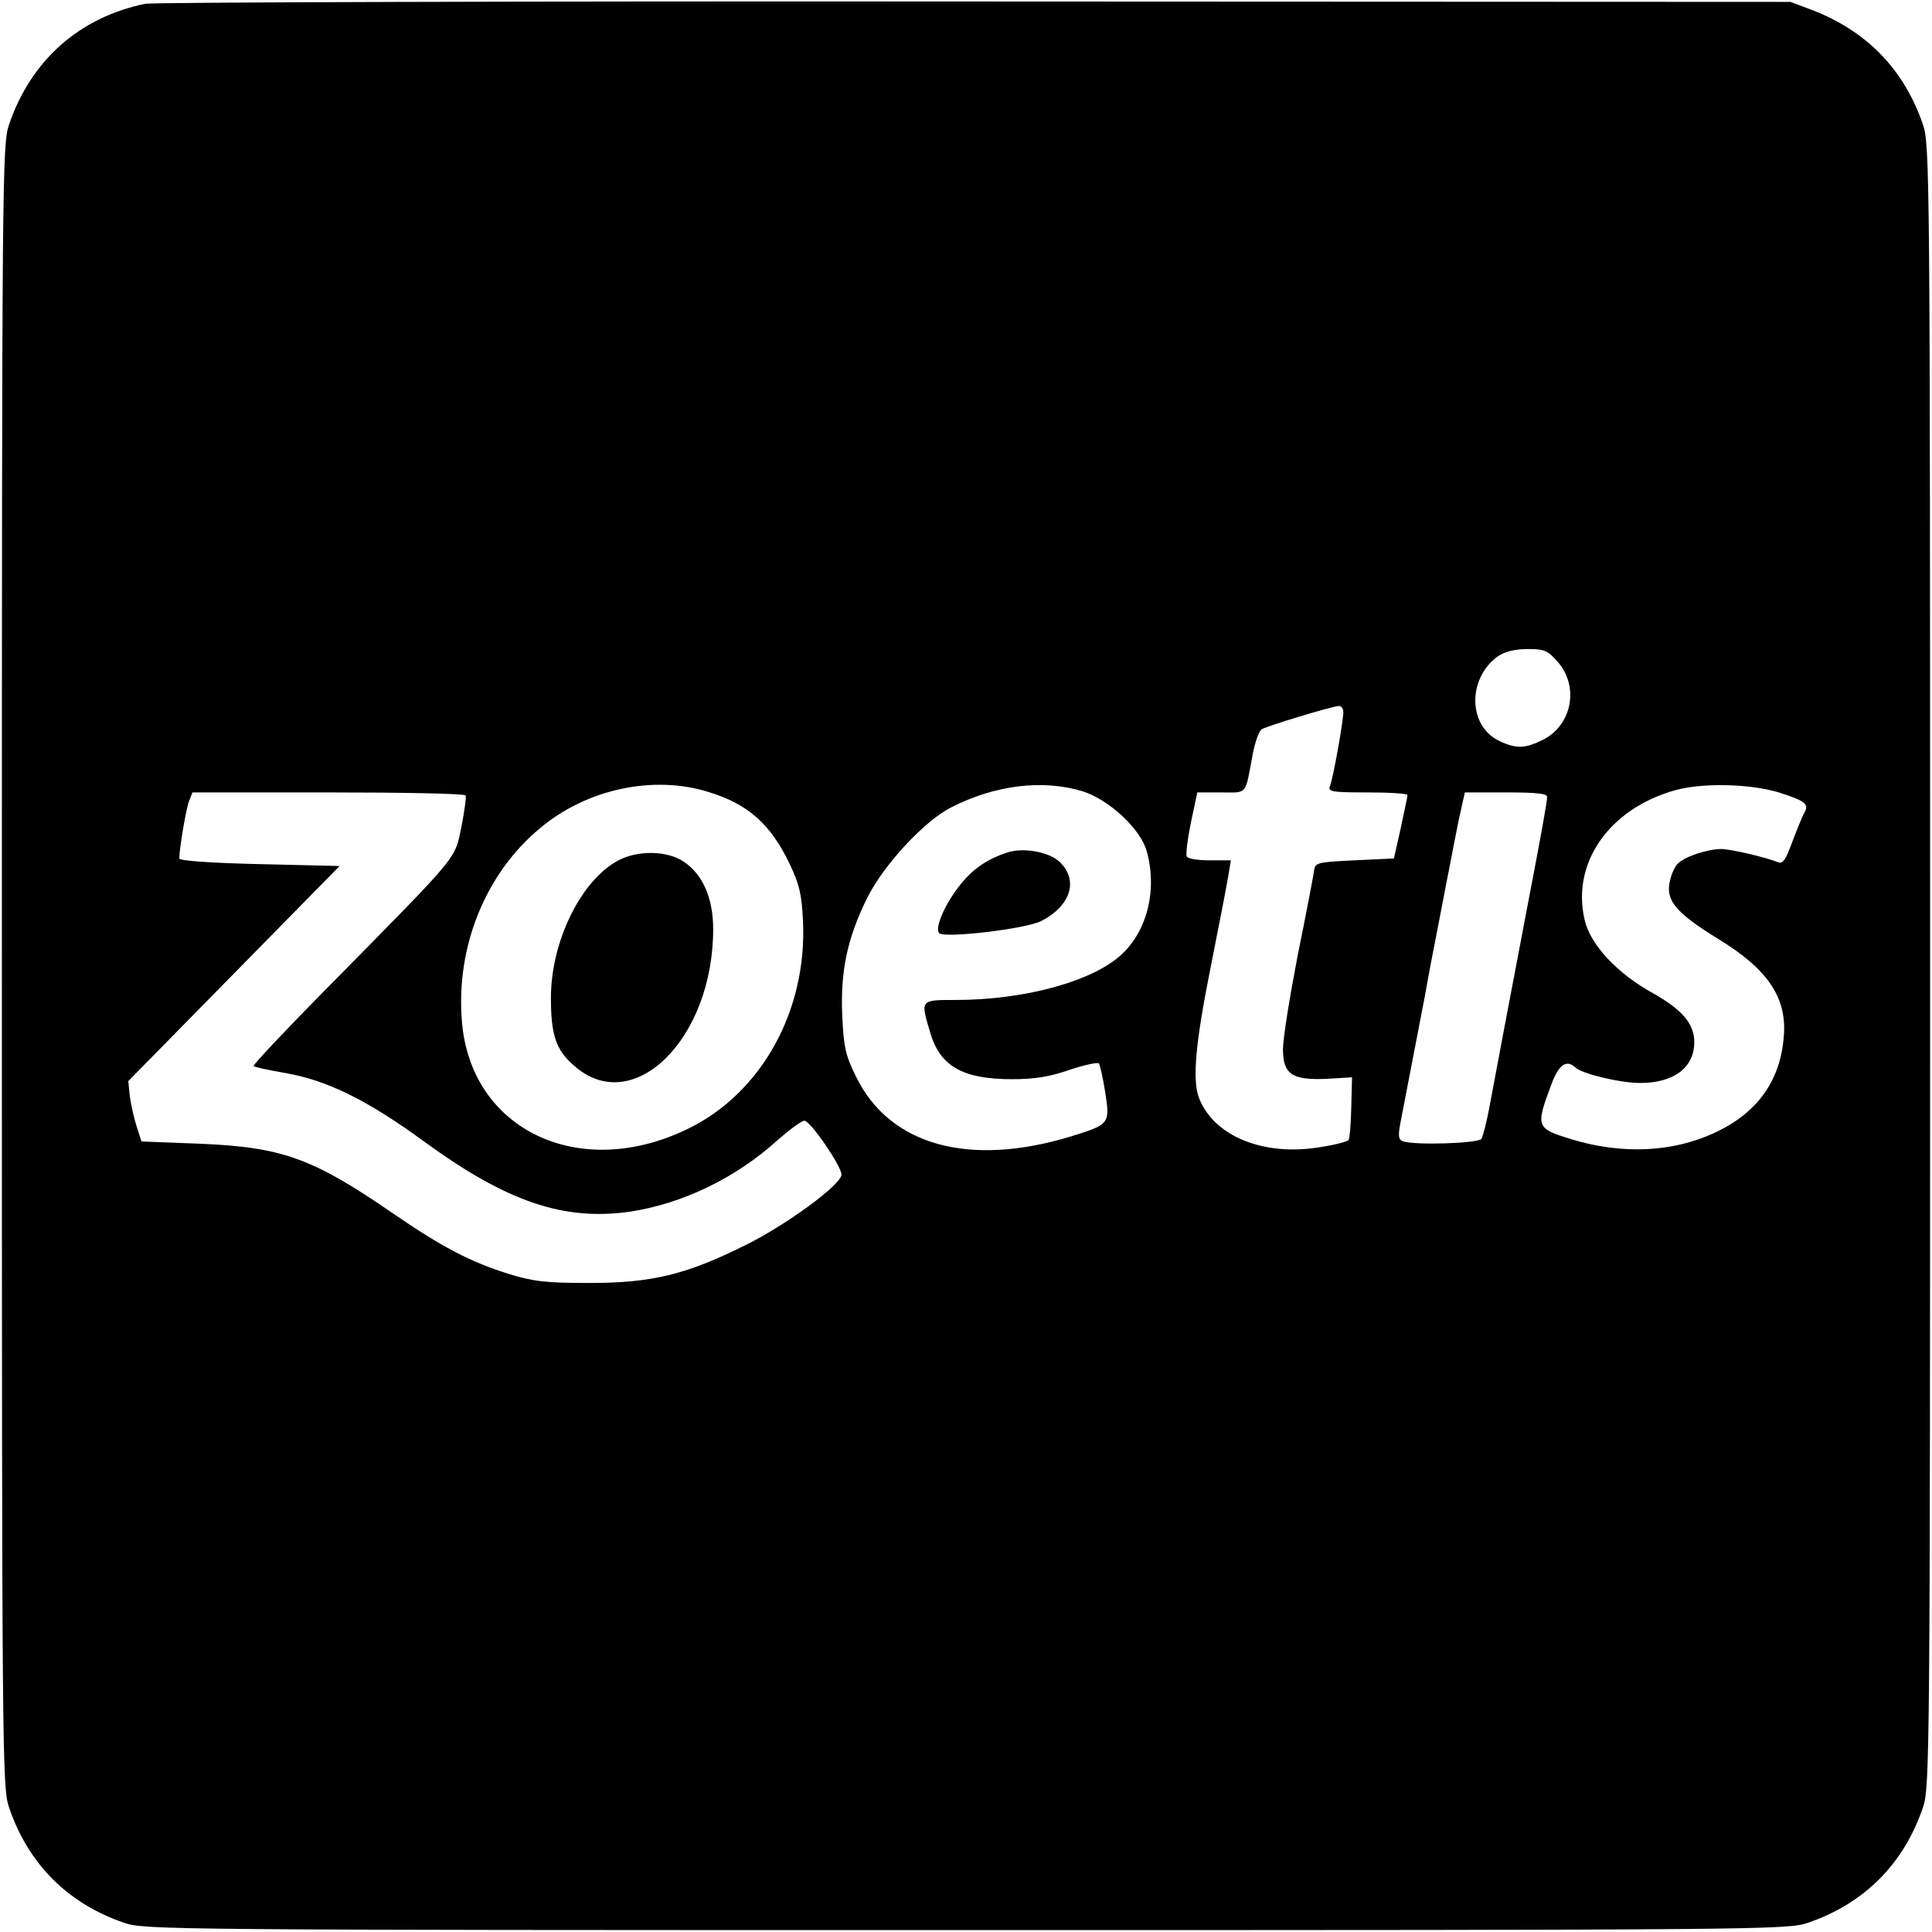 <?xml version="1.0" standalone="no"?>
<!DOCTYPE svg PUBLIC "-//W3C//DTD SVG 20010904//EN"
 "http://www.w3.org/TR/2001/REC-SVG-20010904/DTD/svg10.dtd">
<svg version="1.0" xmlns="http://www.w3.org/2000/svg"
 width="512pt" height="512pt" viewBox="0 0 512 512"
 preserveAspectRatio="xMidYMid meet">
<g transform="translate(0,512) scale(0.1,-0.1)"
fill="#000000" stroke="none">
<path d="M385 5110 c-175 -36 -303 -150 -361 -320 -18 -53 -19 -125 -19 -2230
0 -2105 1 -2177 19 -2230 51 -150 156 -255 306 -306 53 -18 125 -19 2230 -19
2105 0 2177 1 2230 19 150 51 255 156 306 306 18 53 19 125 19 2230 0 2105 -1
2177 -19 2230 -50 146 -149 248 -295 304 l-56 21 -2160 1 c-1188 1 -2178 -2
-2200 -6z m3744 -1745 c56 -65 37 -166 -39 -205 -48 -24 -71 -25 -116 -4 -83
39 -86 163 -7 223 20 14 43 20 79 21 47 0 55 -3 83 -35z m-569 -132 c0 -25
-27 -174 -35 -195 -7 -16 2 -18 99 -18 58 0 106 -3 106 -7 0 -5 -9 -44 -18
-88 l-18 -80 -105 -5 c-102 -5 -104 -6 -107 -30 -2 -14 -21 -114 -43 -222 -21
-109 -39 -220 -39 -248 0 -67 24 -83 116 -79 l67 4 -2 -80 c-1 -43 -4 -82 -7
-86 -2 -4 -36 -13 -75 -19 -149 -25 -281 28 -321 129 -19 48 -10 146 30 346
22 110 43 219 47 243 l7 42 -56 0 c-30 0 -58 4 -61 10 -3 5 2 46 11 90 l17 80
64 0 c70 0 62 -10 83 102 6 32 17 61 23 65 14 9 186 61 205 62 6 1 12 -7 12
-16z m-1682 -212 c105 -32 164 -85 215 -191 25 -53 32 -80 35 -152 11 -235
-109 -453 -302 -548 -289 -143 -580 -5 -602 285 -16 196 63 391 207 510 123
104 301 142 447 96z m991 2 c70 -22 154 -100 170 -159 30 -108 -2 -223 -79
-284 -83 -66 -255 -110 -427 -110 -95 0 -94 1 -68 -86 26 -90 87 -124 217
-124 61 0 102 7 153 25 39 13 73 20 77 17 3 -4 11 -38 17 -77 13 -83 11 -85
-89 -116 -270 -83 -482 -25 -571 157 -28 56 -33 78 -37 162 -5 118 13 205 66
312 43 87 151 204 222 240 117 60 244 75 349 43z m1845 -3 c72 -23 82 -31 66
-57 -5 -10 -19 -44 -31 -76 -17 -46 -24 -57 -37 -52 -35 14 -127 35 -150 35
-38 0 -100 -21 -117 -40 -9 -10 -18 -33 -21 -52 -8 -47 22 -80 129 -146 133
-81 184 -157 174 -262 -10 -116 -71 -200 -183 -252 -112 -52 -245 -58 -380
-17 -94 29 -95 32 -52 147 19 51 40 65 63 43 18 -17 119 -41 172 -41 89 0 143
41 143 108 0 49 -32 86 -108 129 -96 53 -166 128 -182 193 -37 152 64 297 240
346 72 20 198 17 274 -6z m-3480 -8 c2 -4 -3 -41 -11 -82 -18 -88 -3 -70 -331
-403 -124 -125 -223 -230 -220 -232 2 -3 41 -11 86 -19 109 -19 217 -72 367
-182 220 -160 370 -210 545 -185 138 21 280 89 390 189 32 28 64 52 72 52 16
-1 98 -120 98 -143 0 -26 -147 -134 -255 -187 -157 -78 -247 -100 -413 -100
-116 0 -149 4 -214 24 -102 32 -178 72 -306 160 -212 146 -293 176 -512 185
l-155 6 -13 40 c-7 22 -15 58 -18 80 l-4 40 280 285 280 285 -212 5 c-132 3
-213 9 -213 15 1 30 18 132 26 152 l9 23 359 0 c198 0 362 -3 365 -8z m2866
-4 c0 -14 -17 -106 -49 -273 -46 -241 -94 -495 -105 -555 -7 -36 -16 -71 -20
-78 -7 -12 -180 -18 -209 -6 -11 4 -12 14 -6 47 9 46 42 218 65 337 7 41 22
120 33 175 11 55 24 127 31 160 6 33 18 93 26 133 l16 72 109 0 c81 0 109 -3
109 -12z"/>
<path d="M1639 2840 c-99 -52 -179 -215 -179 -364 0 -98 13 -138 60 -179 156
-141 370 68 370 361 0 82 -28 146 -79 179 -43 29 -121 30 -172 3z"/>
<path d="M2670 2861 c-52 -17 -90 -42 -123 -83 -42 -51 -71 -118 -58 -131 14
-14 228 11 270 32 78 40 100 107 50 156 -27 27 -96 40 -139 26z"/>
</g>
</svg>
